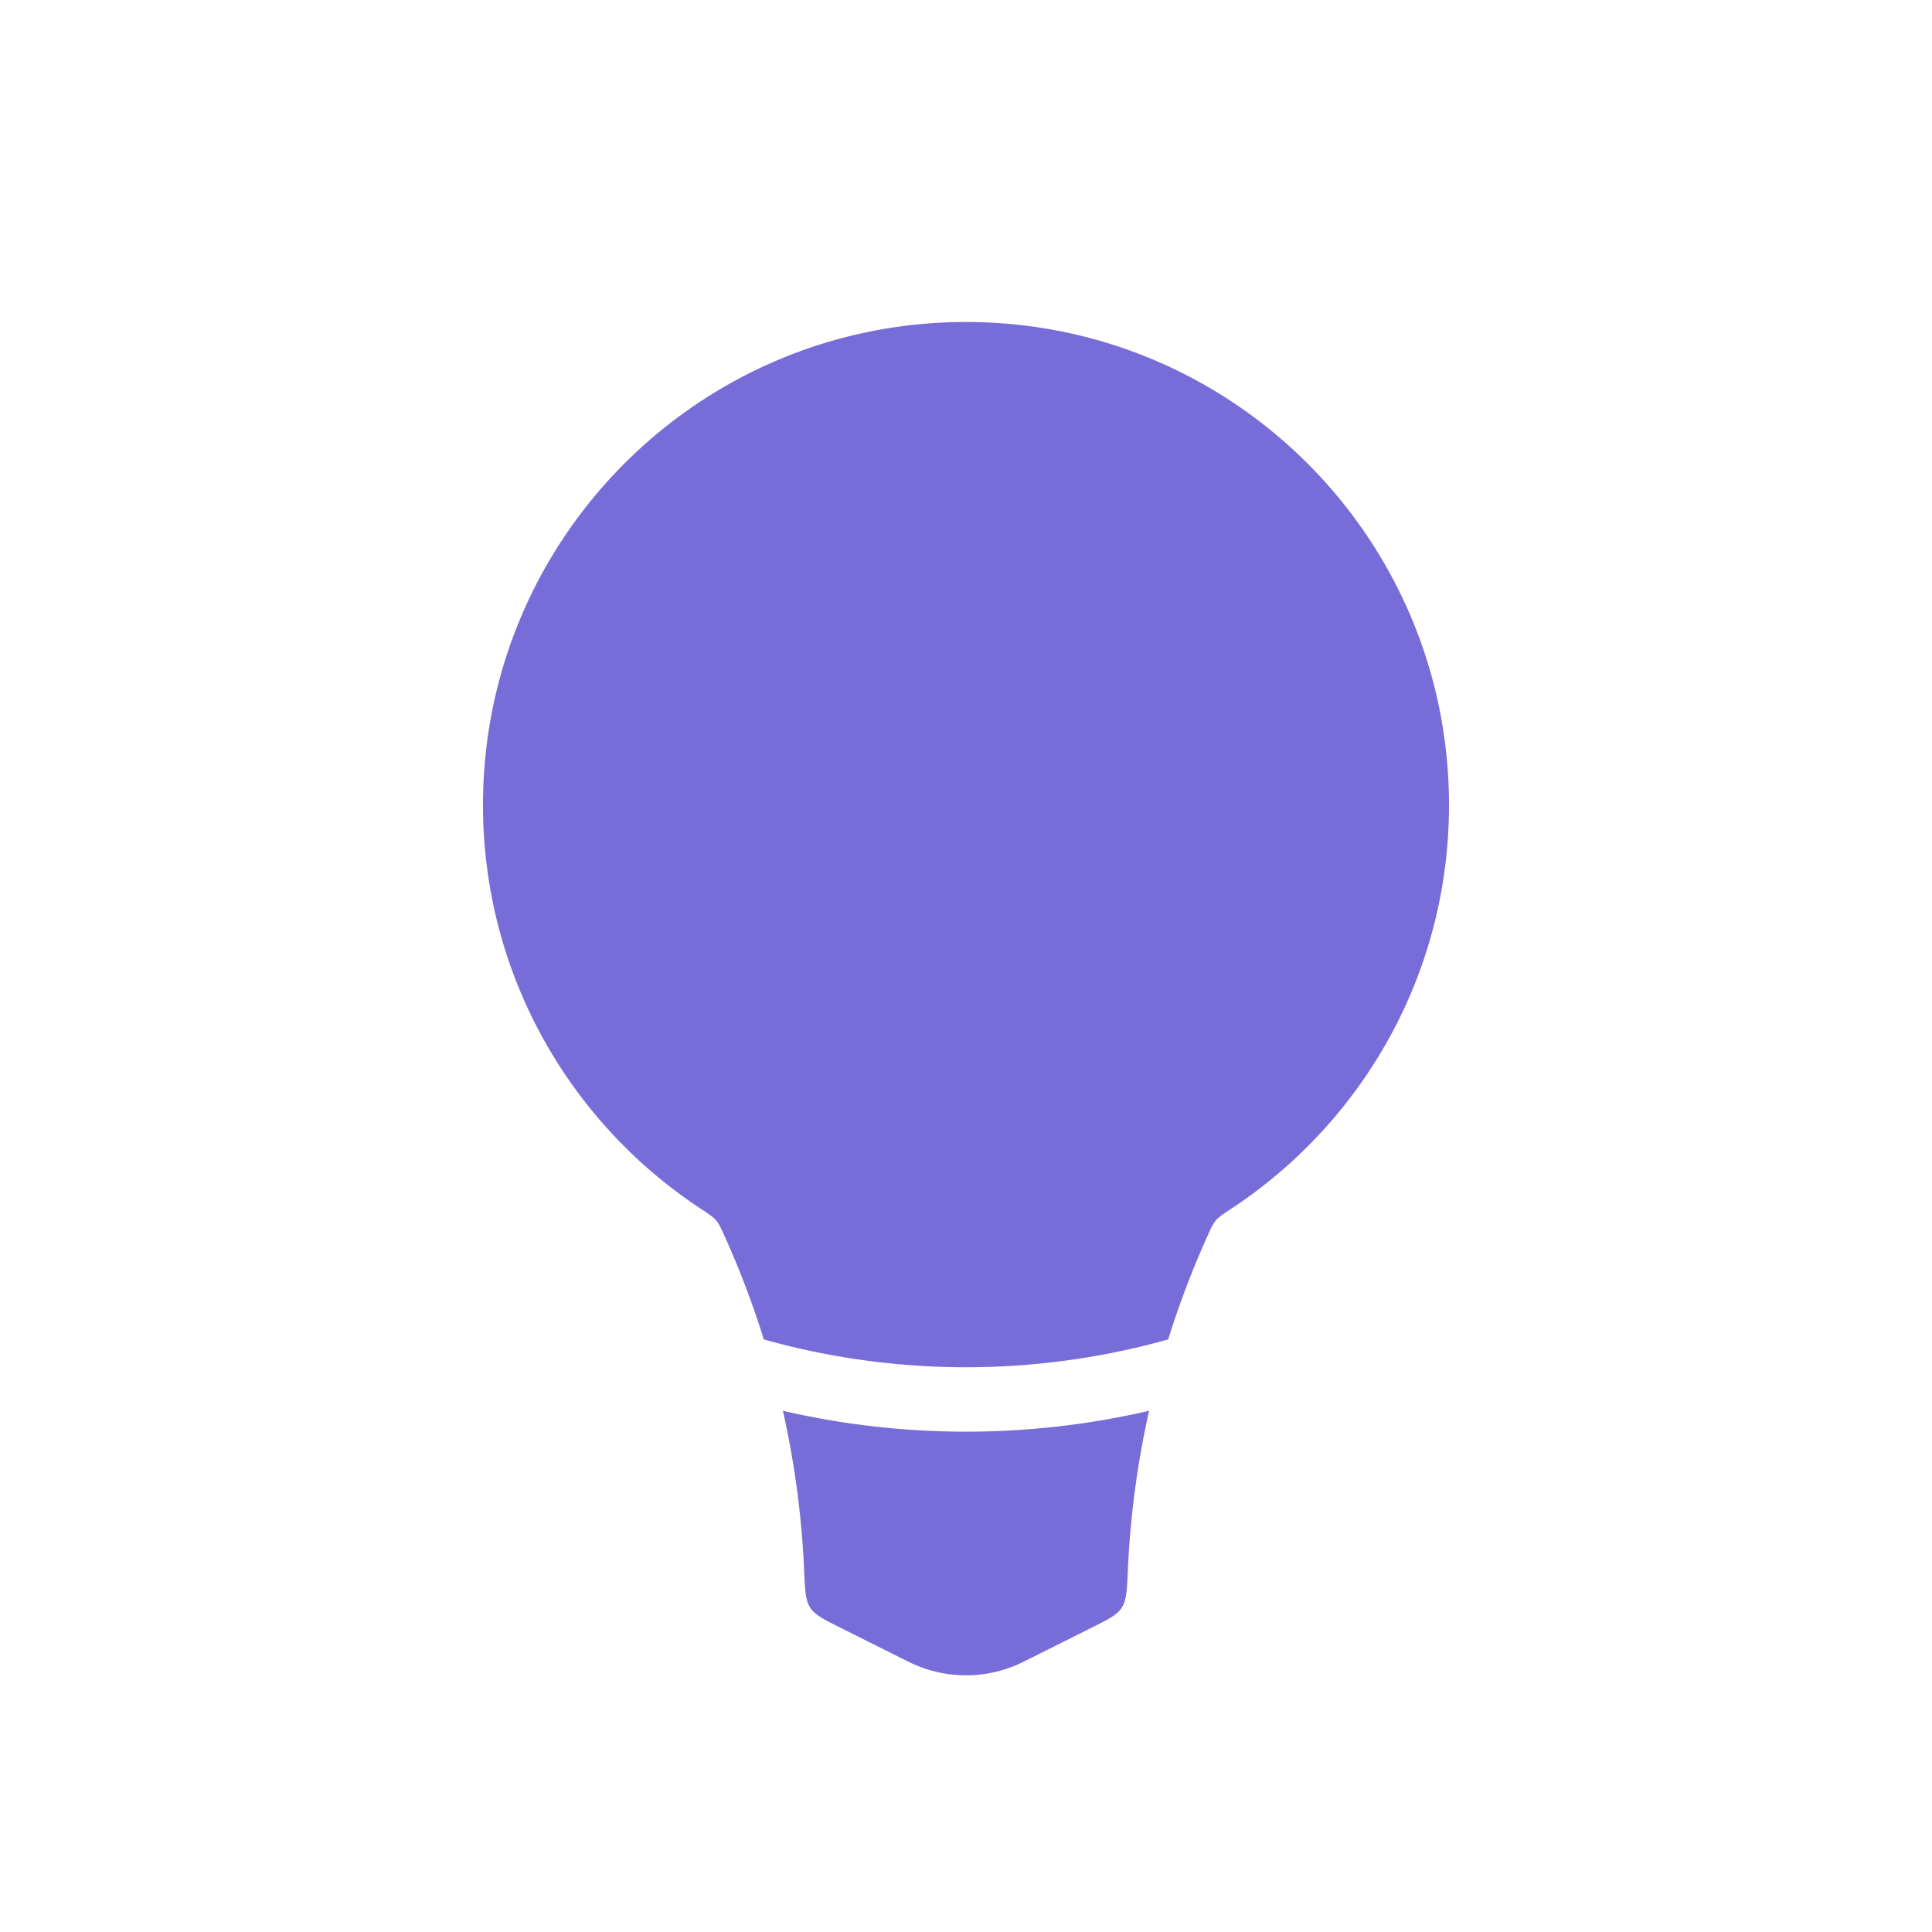 <svg width="60" height="60" viewBox="0 0 60 60" fill="none" xmlns="http://www.w3.org/2000/svg"><path fill-rule="evenodd" clip-rule="evenodd" d="M37.761 37.9c-.092.108-.15.235-.264.49a28.24 28.24 0 0 0-1.218 3.207 23.247 23.247 0 0 1-12.558 0 28.248 28.248 0 0 0-1.218-3.208c-.115-.254-.172-.382-.264-.49-.092-.107-.226-.196-.495-.373C17.681 34.842 15 30.234 15 25c0-8.284 6.716-15 15-15 8.284 0 15 6.716 15 15 0 5.234-2.68 9.842-6.744 12.526-.269.177-.403.266-.495.373zm-13.447 5.913c.364 1.623.586 3.28.659 4.951.027.623.04.934.189 1.163.148.228.413.36.944.626l2.105 1.053a4 4 0 0 0 3.578 0l2.105-1.053c.53-.265.796-.398.944-.626.148-.229.162-.54.189-1.163.073-1.671.295-3.328.659-4.951-3.74.865-7.632.865-11.372 0z" fill="#786CD9"/></svg>